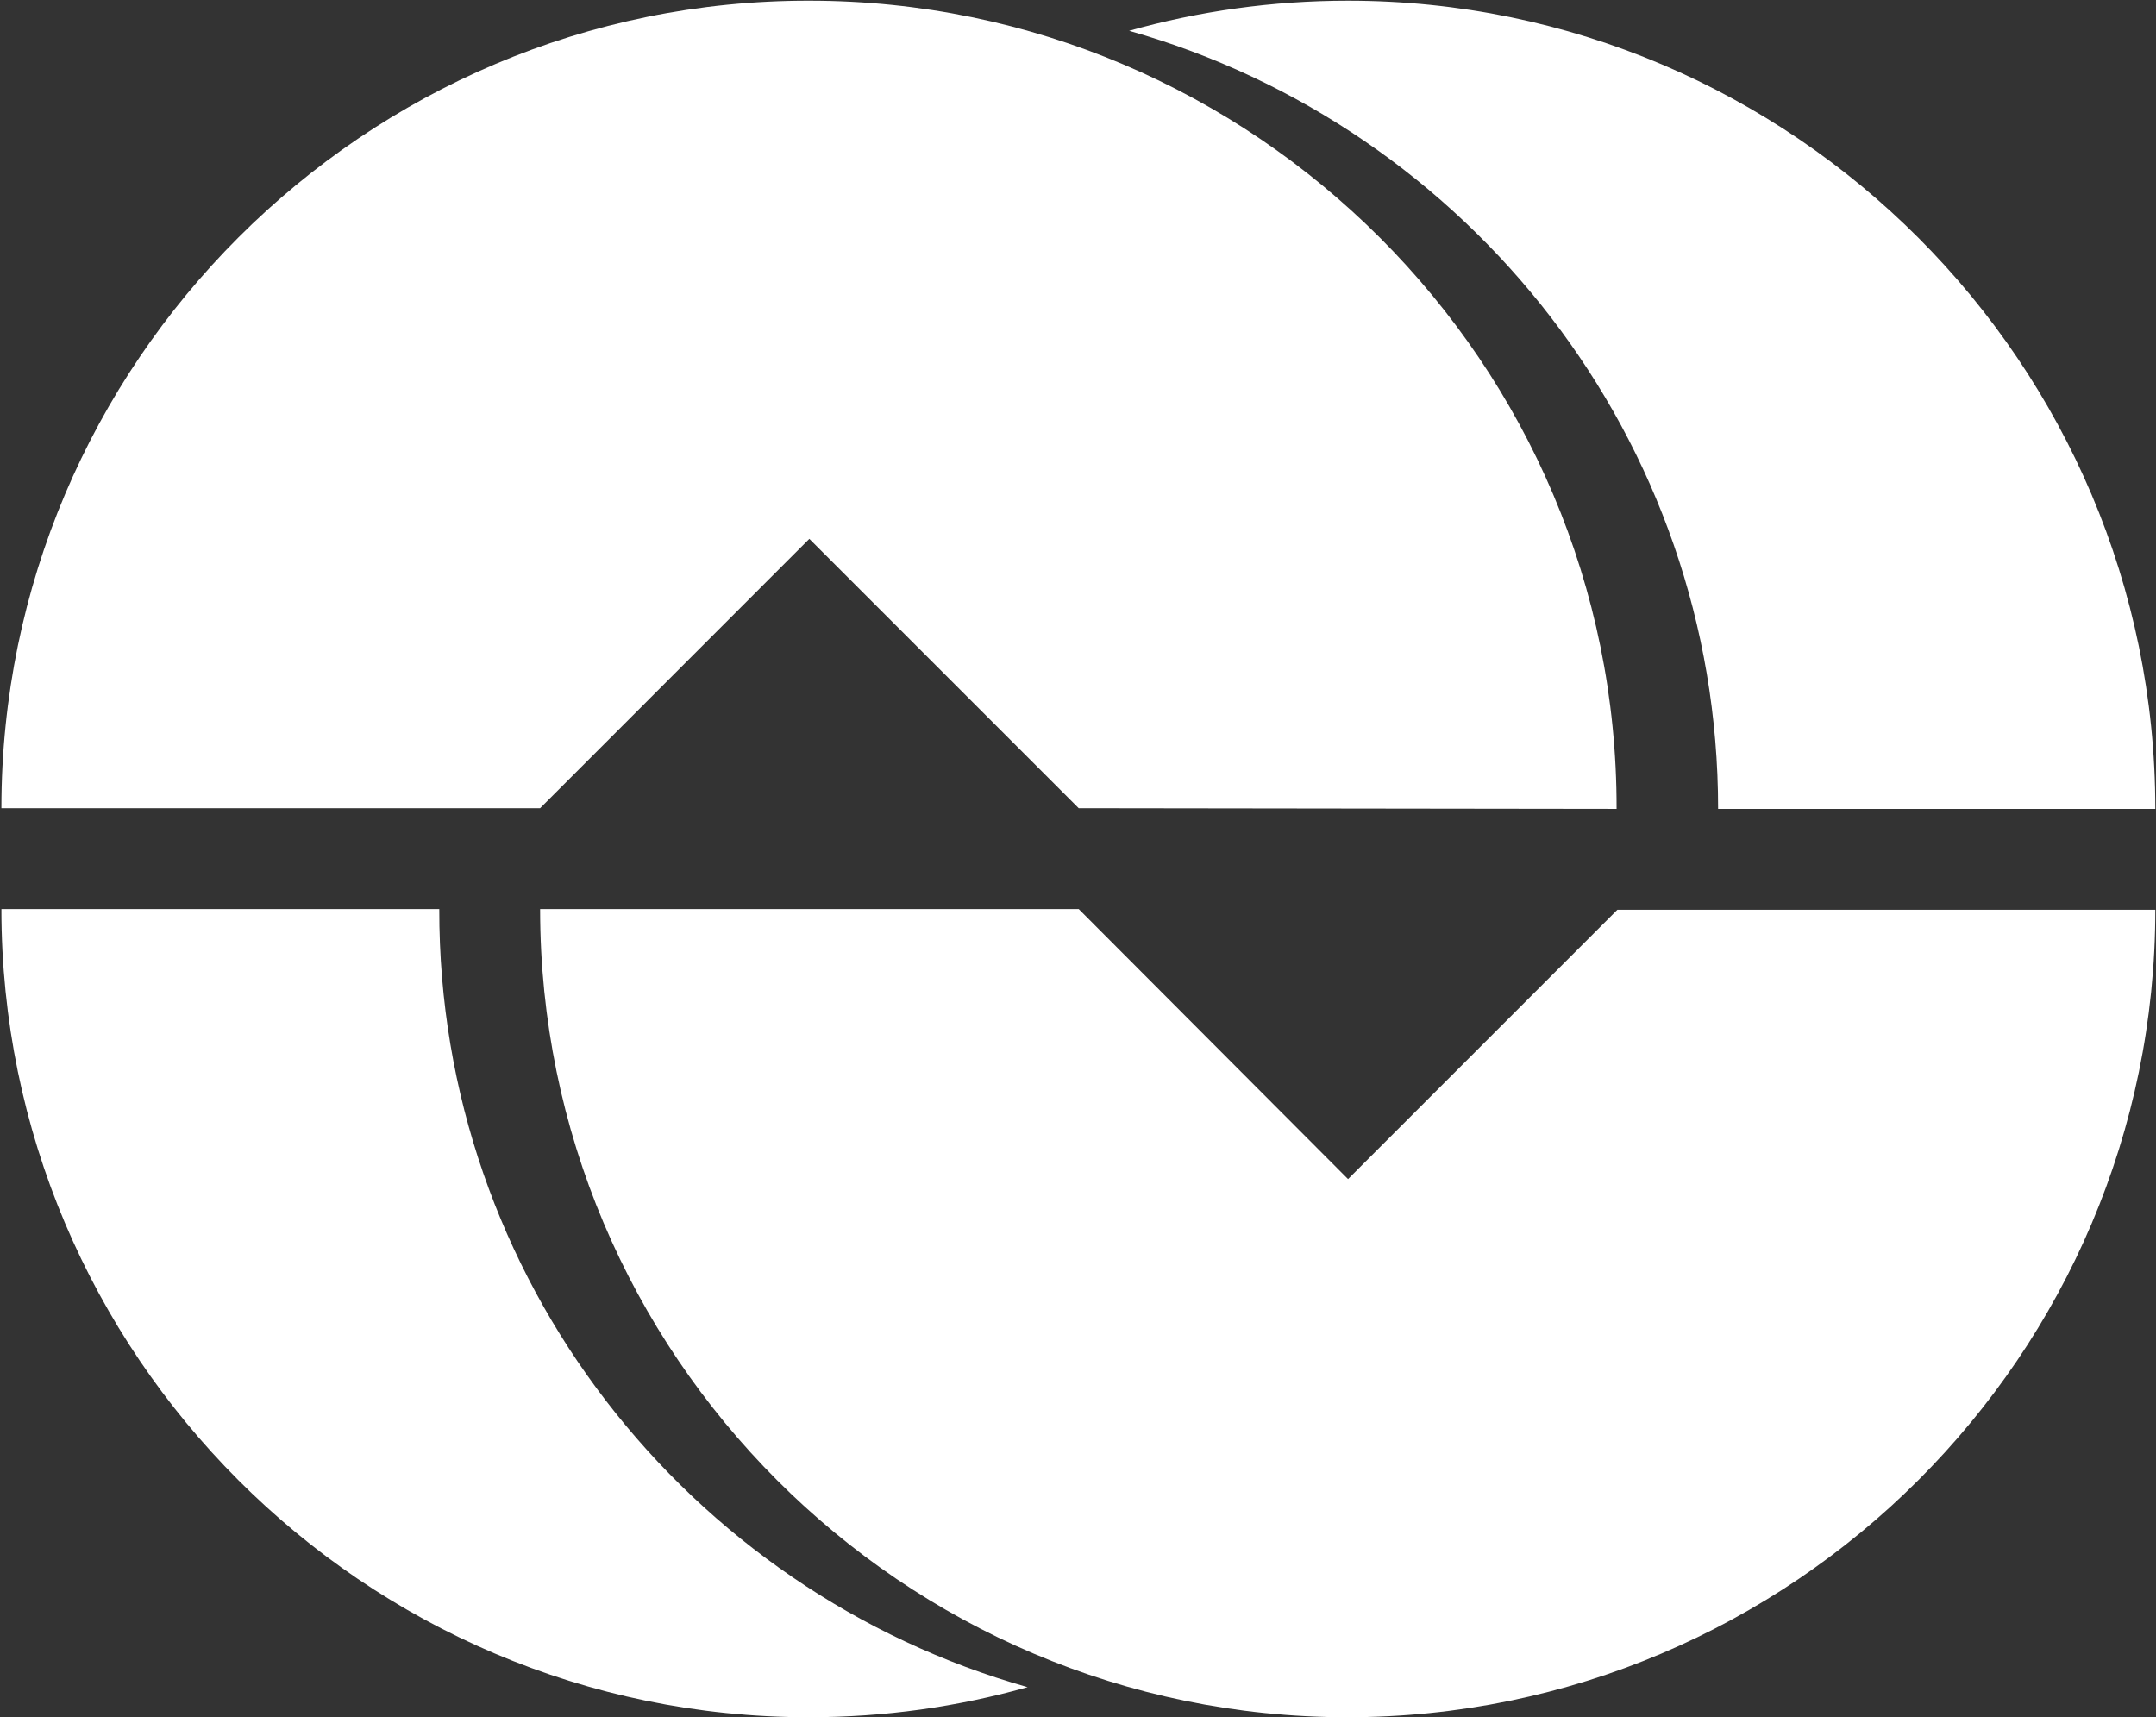 <svg version="1.2" xmlns="http://www.w3.org/2000/svg" viewBox="0 0 1548 1233" width="1548" height="1233"><rect x="0" y="0" width="1548" height="1233" fill="#333333" stroke="none"/><defs><clipPath clipPathUnits="userSpaceOnUse" id="cp1"><path d="m7758.81 0.31v1235.75h-7757.79v-1235.75z"/></clipPath></defs><style>.a{fill:#fff}</style><path fill-rule="evenodd" class="a" d="m810.7 22.1c50.2-14.1 102.9-21.6 157.2-21.6 319.4 0 579.6 260.8 579.6 580.3h-313.9c0-265.3-179.3-489.8-422.9-558.7z"/><g clip-path="url(#cp1)"><path fill-rule="evenodd" class="a" d="m737.8 1211.4c-50.2 14.1-102.4 21.6-157.2 21.6-319.4 0-579.6-260.8-579.6-580.3h314.4c-0.5 265.3 178.8 489.9 422.4 558.7z"/></g><path fill-rule="evenodd" class="a" d="m774.5 652.7h-386.7c0 319.5 260.1 580.3 579.6 580.3 319.4 0 580.1-260.3 580.1-579.8h-386.2l-193.4 193.4z"/><path fill-rule="evenodd" class="a" d="m387.8 580.3h-386.8c0-319.5 260.7-580.3 580.1-579.8 319.5 0 580.2 260.8 579.6 580.3l-386.2-0.5-193.4-193.4z"/></svg>